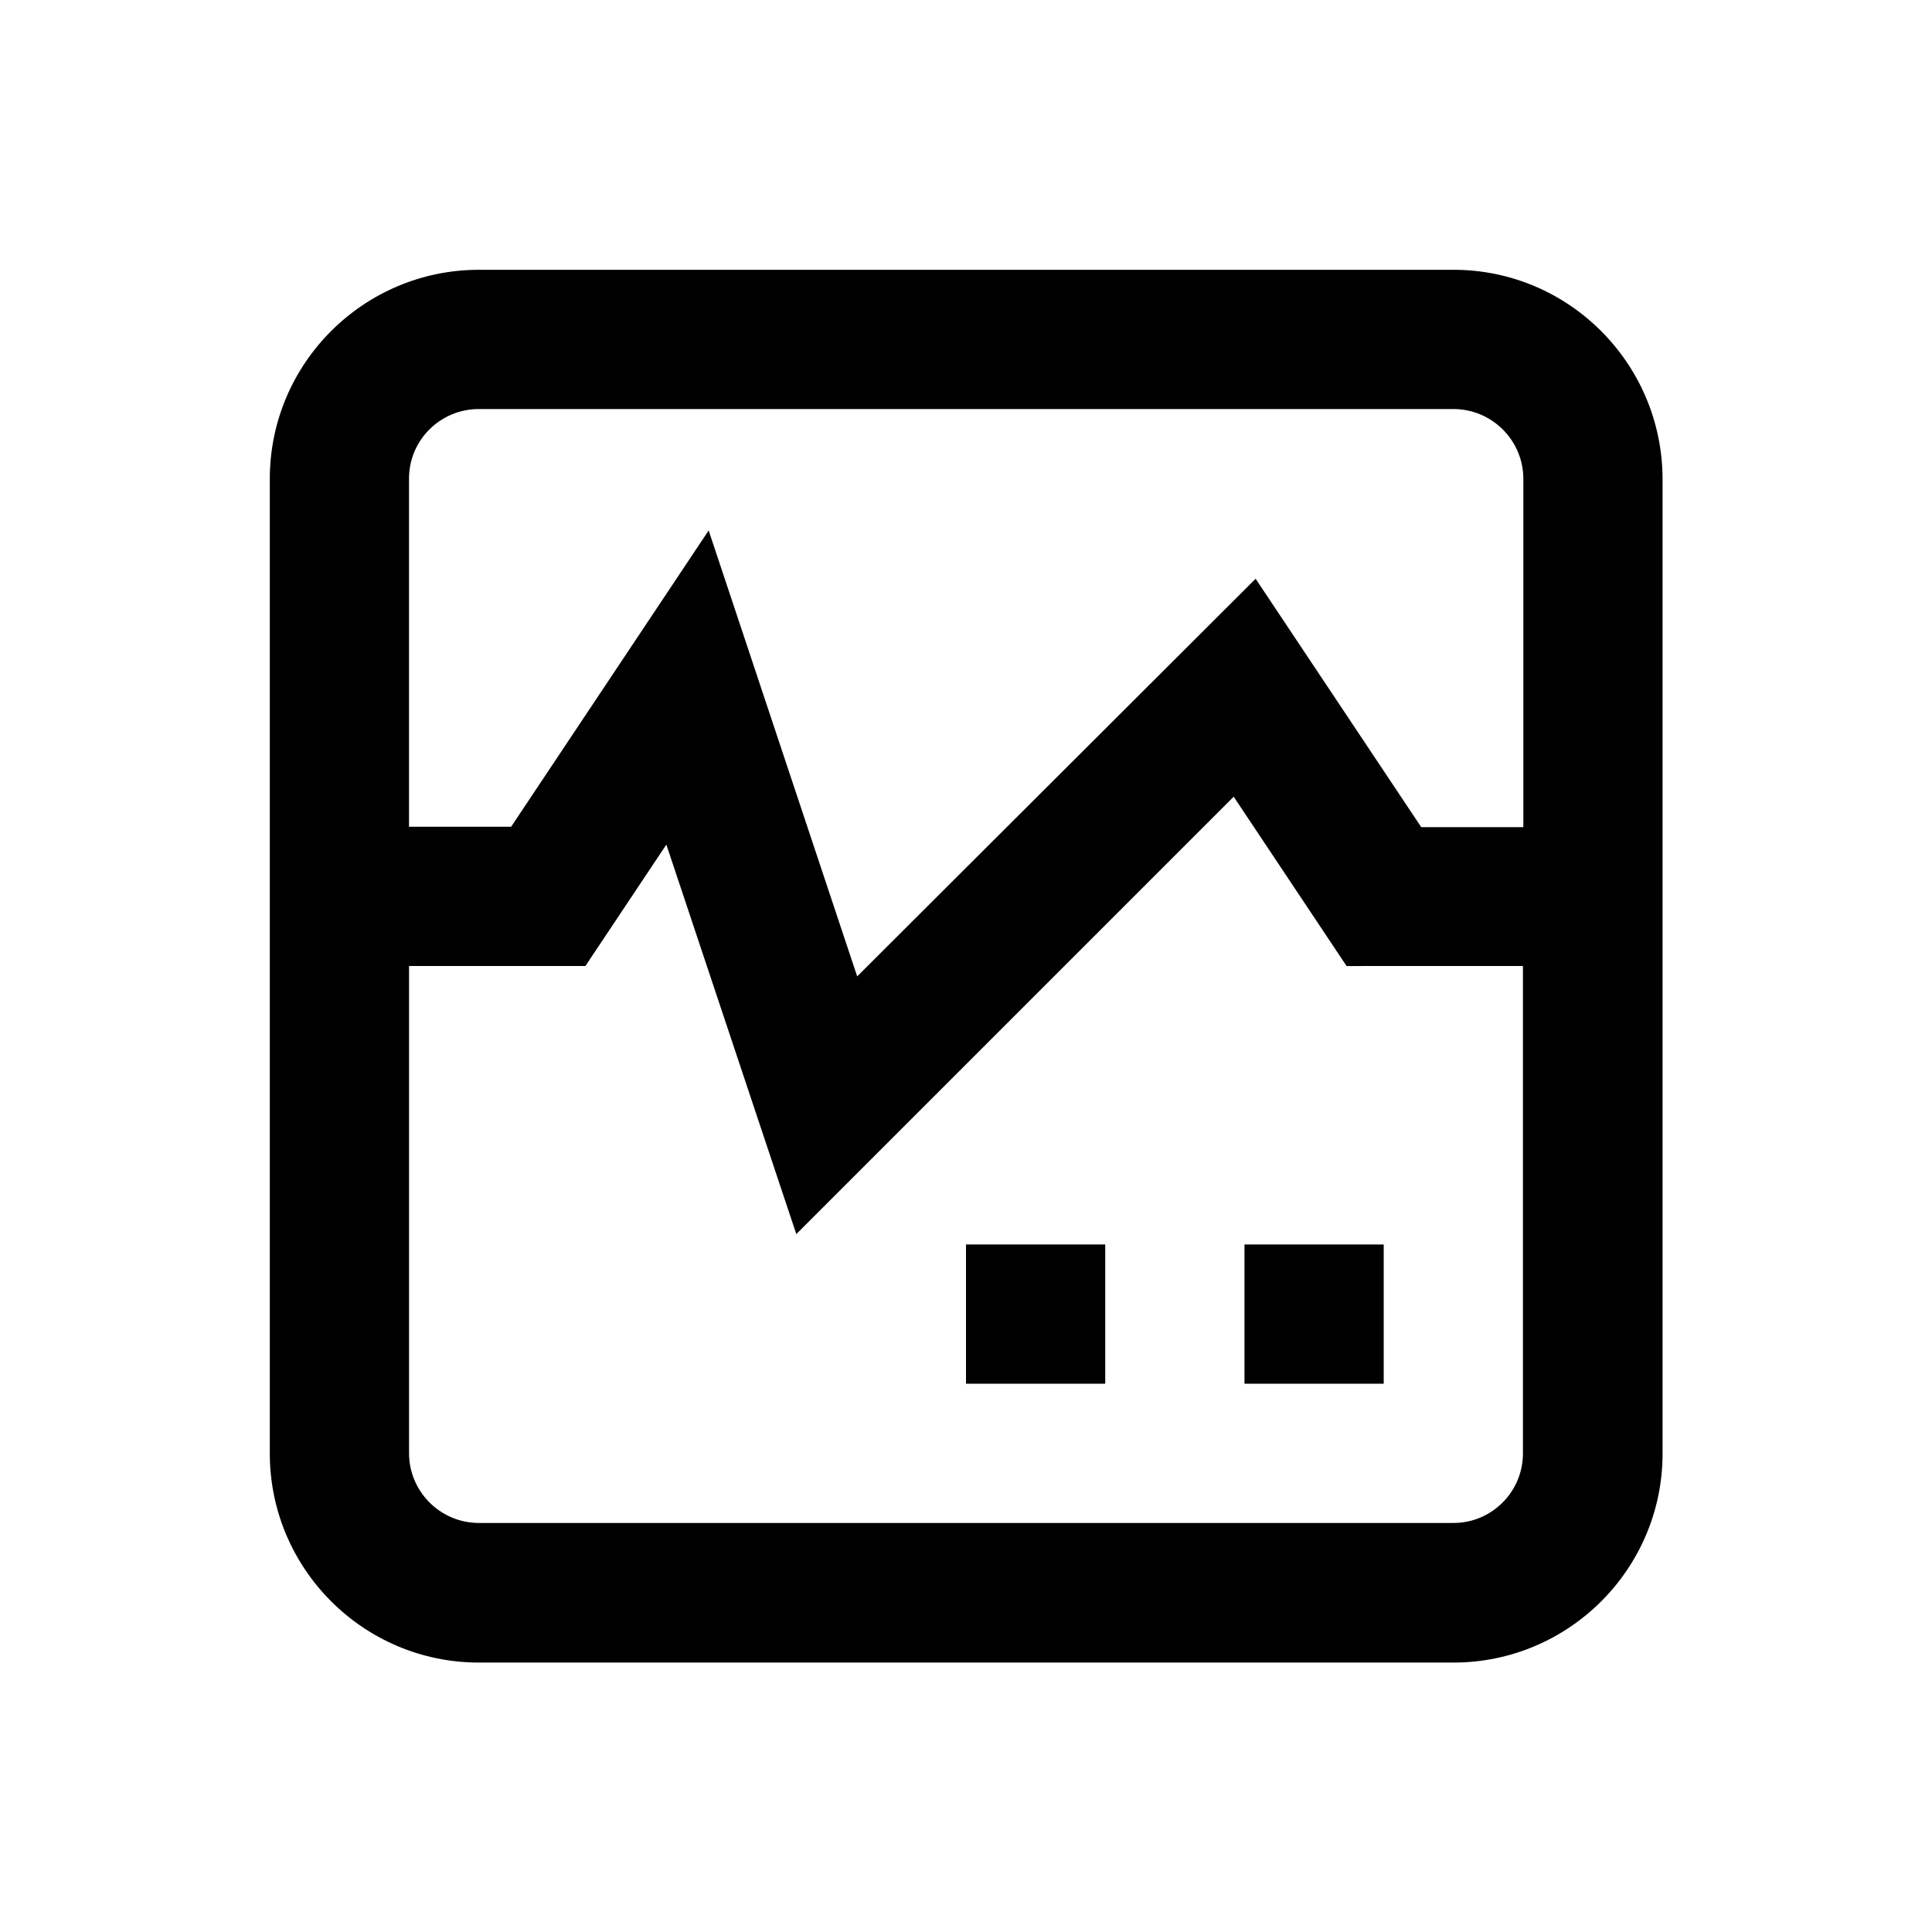 <?xml version="1.0" encoding="UTF-8"?>
<!-- Uploaded to: SVG Repo, www.svgrepo.com, Generator: SVG Repo Mixer Tools -->
<svg fill="#000000" width="800px" height="800px" version="1.1" viewBox="144 144 512 512" xmlns="http://www.w3.org/2000/svg">
 <g>
  <path d="m529.2 215.5h-258.3c-30.504 0-55.398 24.797-55.398 55.398v258.3c0 30.504 24.797 55.398 55.398 55.398h258.3c30.504 0 55.398-24.797 55.398-55.398v-258.3c-0.098-30.605-24.895-55.402-55.398-55.402zm-258.3 36.902h258.3c10.137 0 18.5 8.266 18.5 18.5v92.301h-27.059l-43.887-65.828-105.59 105.38-39.359-118.18-52.348 78.523h-27.062v-92.301c0-10.133 8.266-18.398 18.5-18.398zm258.3 295.2h-258.3c-10.137 0-18.5-8.266-18.5-18.5v-129.1h46.738l21.453-32.176 34.441 103.22 115.91-115.91 29.914 44.871 46.738-0.004v129.2c0 10.133-8.266 18.398-18.398 18.398z"/>
  <path d="m400 473.8h36.898v36.898h-36.898z"/>
  <path d="m473.8 473.8h36.898v36.898h-36.898z"/>
 </g>
</svg>
